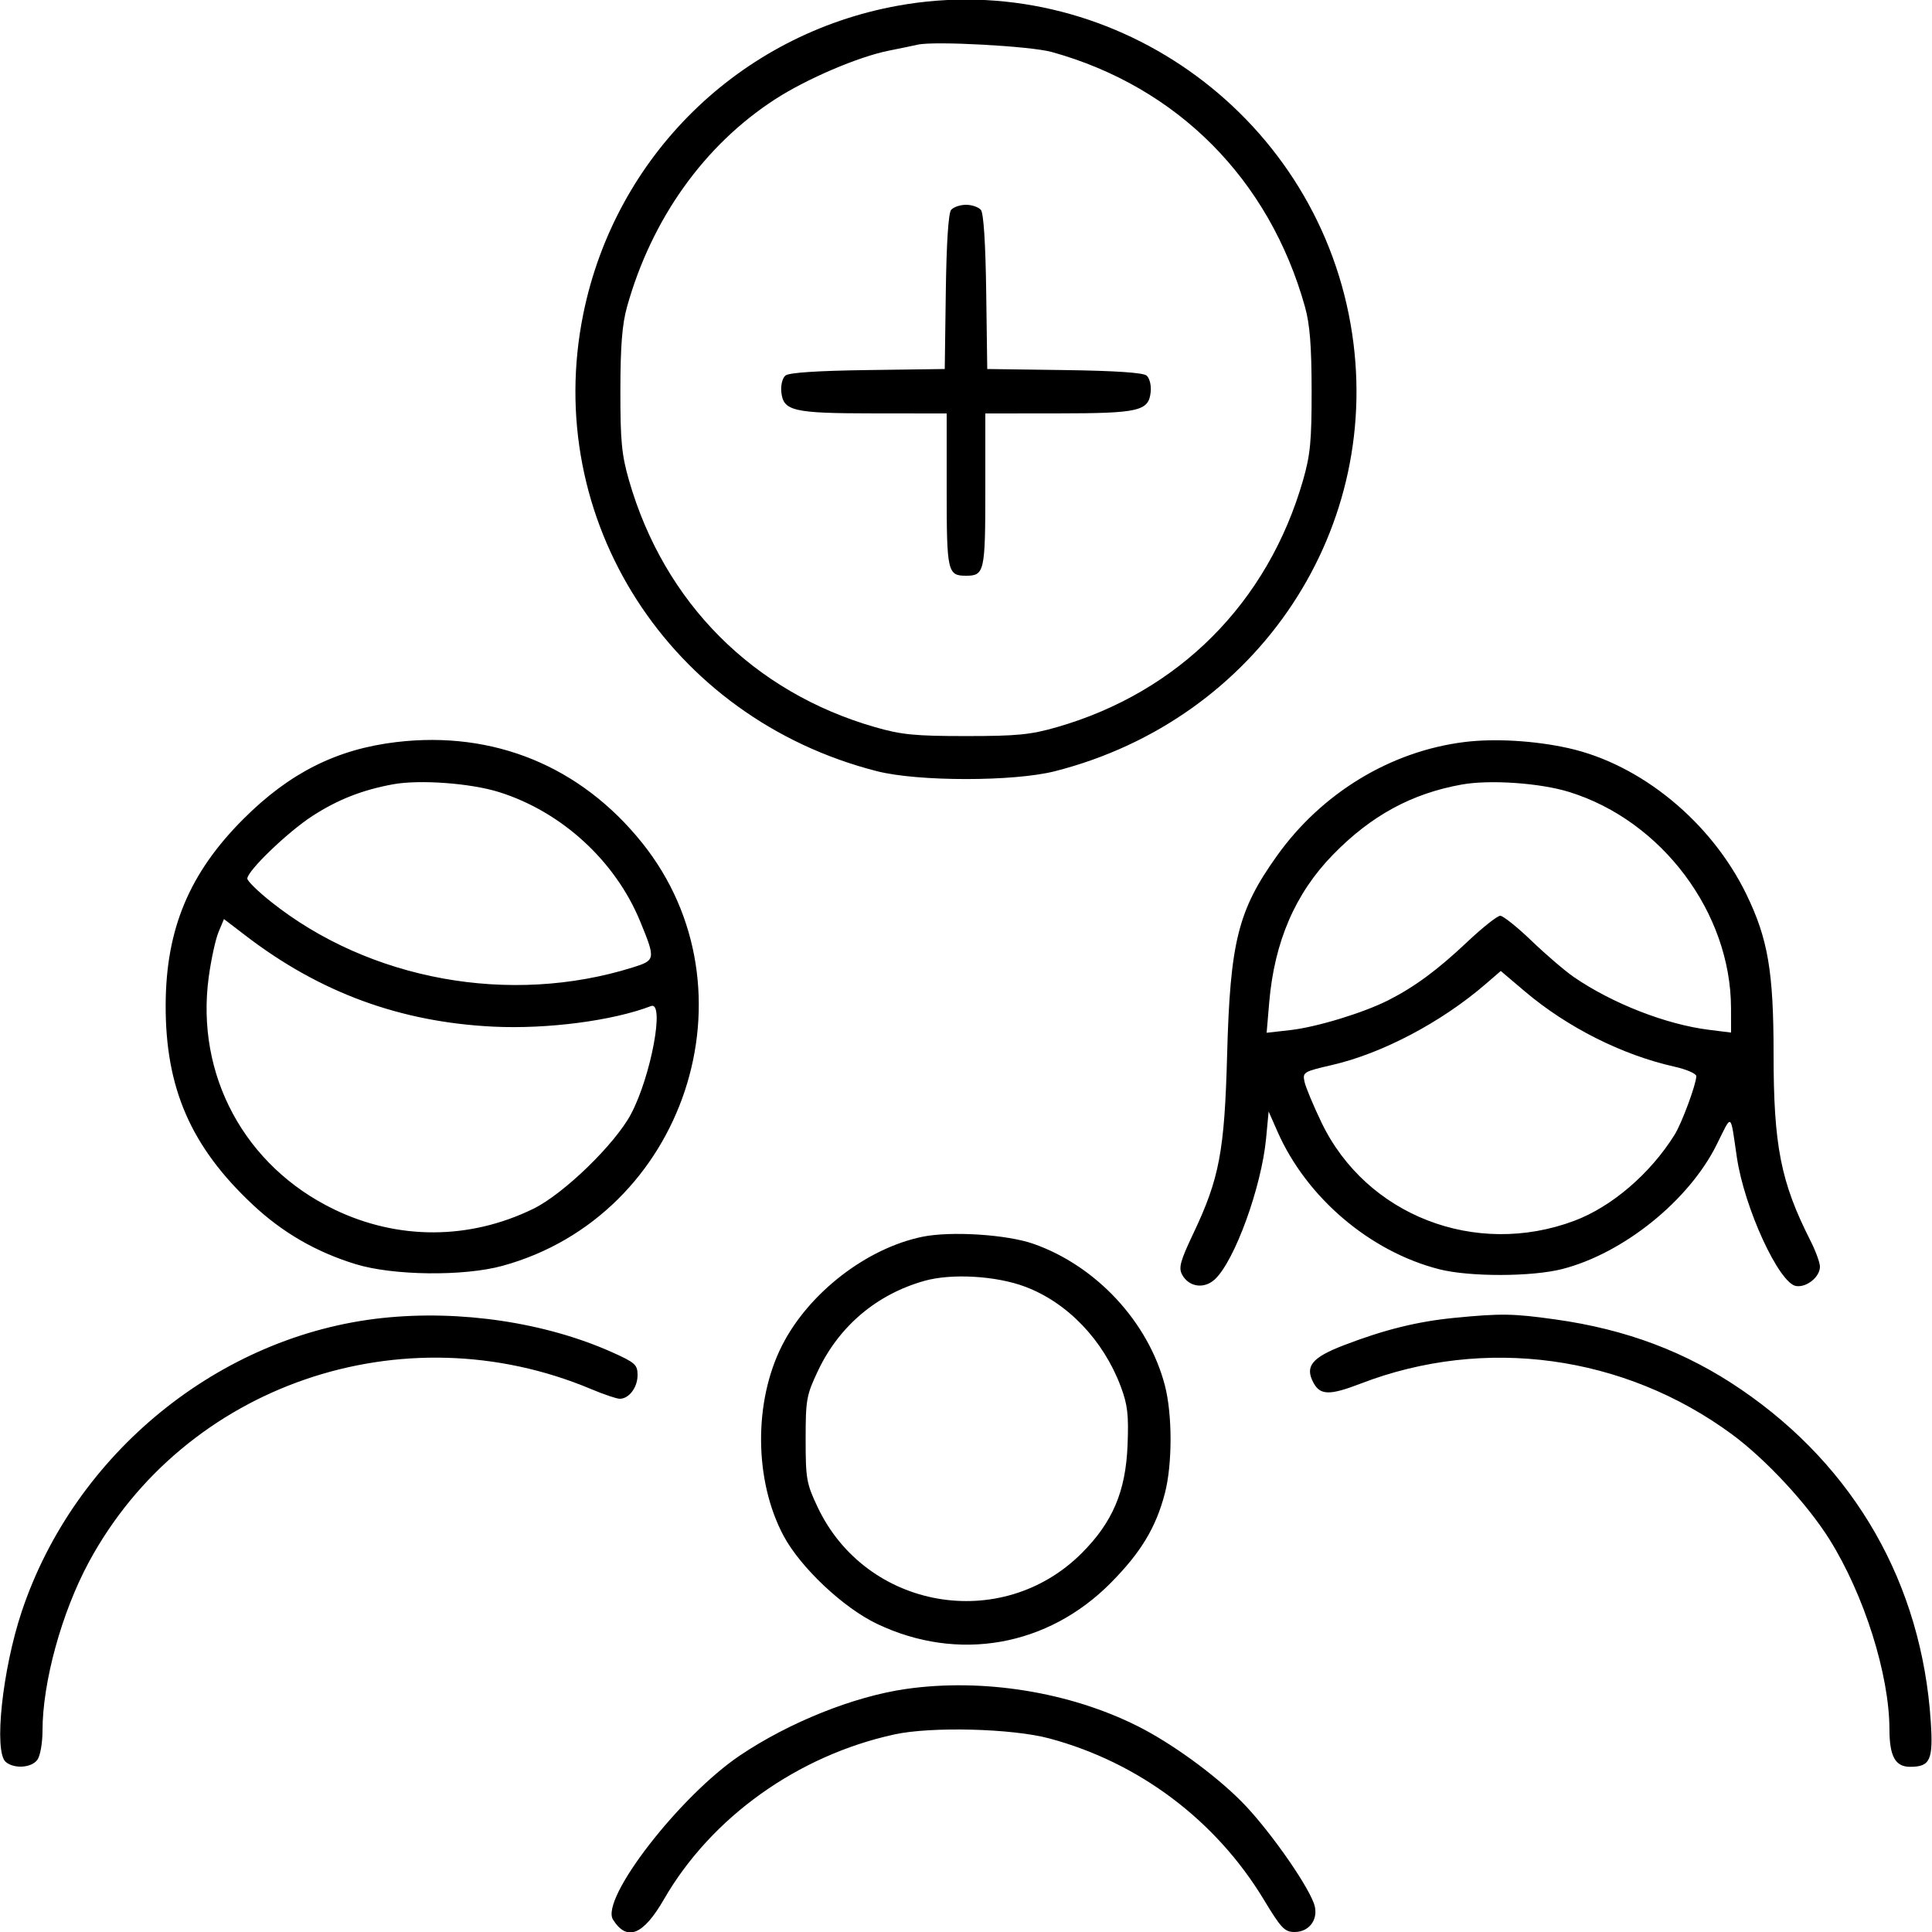 <svg xmlns="http://www.w3.org/2000/svg" viewBox="0 0 500 500" version="1.1">
	<path d="M 232.334 1.481 C 191.390 8.910, 159.310 40.325, 150.972 81.157 C 140.117 134.314, 173.248 185.925, 227 199.593 C 237.625 202.294, 262.375 202.294, 273 199.593 C 325.717 186.188, 358.713 136.302, 349.532 83.881 C 339.895 28.853, 286.885 -8.417, 232.334 1.481 M 237.500 11.559 C 236.400 11.813, 233.025 12.513, 230 13.115 C 222.154 14.678, 208.788 20.393, 200.612 25.682 C 182.250 37.560, 168.626 56.660, 162.264 79.441 C 161.013 83.921, 160.567 89.541, 160.553 101 C 160.538 114.105, 160.881 117.703, 162.775 124.289 C 171.894 155.996, 194.967 179.135, 226.500 188.196 C 233.305 190.151, 236.815 190.495, 250 190.495 C 263.185 190.495, 266.695 190.151, 273.500 188.196 C 305.033 179.135, 328.106 155.996, 337.225 124.289 C 339.119 117.703, 339.462 114.105, 339.447 101 C 339.433 89.541, 338.987 83.921, 337.736 79.441 C 328.514 46.418, 304.717 22.468, 272.169 13.449 C 266.683 11.929, 241.789 10.572, 237.500 11.559 M 246.144 54.326 C 245.446 55.167, 244.944 62.942, 244.772 75.576 L 244.500 95.500 224.576 95.772 C 211.481 95.950, 204.181 96.435, 203.275 97.187 C 202.502 97.828, 202.030 99.672, 202.199 101.392 C 202.691 106.394, 205.161 106.969, 226.250 106.985 L 245 107 245 126.800 C 245 147.988, 245.228 149, 250 149 C 254.772 149, 255 147.988, 255 126.800 L 255 107 273.750 106.985 C 294.839 106.969, 297.309 106.394, 297.801 101.392 C 297.970 99.672, 297.498 97.828, 296.725 97.187 C 295.819 96.435, 288.519 95.950, 275.424 95.772 L 255.500 95.500 255.228 75.576 C 255.056 62.942, 254.554 55.167, 253.856 54.326 C 253.250 53.597, 251.515 53, 250 53 C 248.485 53, 246.750 53.597, 246.144 54.326 M 102.609 192.045 C 87.136 193.879, 74.926 200.017, 62.970 211.972 C 49.008 225.932, 42.955 240.398, 42.874 260 C 42.785 281.615, 49.400 296.791, 65.464 311.818 C 73.161 319.018, 81.780 323.998, 92 327.150 C 101.674 330.135, 119.952 330.354, 130 327.607 C 177.297 314.675, 196.645 256.087, 166.162 218.105 C 150.264 198.295, 127.753 189.064, 102.609 192.045 M 379 192.037 C 359.884 194.416, 342.081 205.218, 330.476 221.481 C 320.384 235.623, 318.360 243.722, 317.574 273.098 C 316.910 297.894, 315.562 305.032, 308.880 319.121 C 305.454 326.344, 304.975 328.085, 305.924 329.859 C 307.665 333.111, 311.653 333.674, 314.436 331.060 C 319.563 326.243, 326.486 307.157, 327.669 294.576 L 328.320 287.651 330.654 292.940 C 338.167 309.965, 354.574 323.912, 372.460 328.478 C 380.299 330.480, 396.477 330.447, 404.356 328.415 C 420.189 324.330, 437.094 310.698, 444.282 296.218 C 448.315 288.095, 447.763 287.747, 449.496 299.500 C 451.438 312.664, 460.439 332.199, 464.854 332.830 C 467.603 333.223, 471 330.450, 471 327.812 C 471 326.779, 469.872 323.707, 468.493 320.987 C 460.851 305.905, 459 296.494, 459 272.708 C 459 251.485, 457.551 242.972, 451.989 231.500 C 442.897 212.751, 424.710 197.802, 405.900 193.617 C 397.177 191.676, 386.801 191.066, 379 192.037 M 101.763 202.969 C 93.837 204.411, 87.432 206.921, 80.891 211.149 C 74.504 215.277, 63.994 225.384, 64.008 227.384 C 64.013 227.998, 66.736 230.669, 70.060 233.319 C 95.604 253.688, 131.996 260.314, 163.736 250.375 C 169.661 248.519, 169.701 248.275, 165.695 238.500 C 159.267 222.817, 145.354 210.064, 129.135 204.987 C 121.792 202.688, 108.637 201.718, 101.763 202.969 M 378.322 203.034 C 365.317 205.367, 354.845 211.069, 344.964 221.199 C 335.216 231.192, 329.811 243.711, 328.475 259.390 L 327.803 267.281 333.939 266.586 C 340.752 265.816, 352.866 262.123, 359.306 258.855 C 366.112 255.400, 372.041 251.022, 379.698 243.794 C 383.657 240.057, 387.510 237, 388.261 237 C 389.011 237, 392.673 239.929, 396.397 243.510 C 400.121 247.090, 405.043 251.305, 407.334 252.877 C 417.305 259.716, 431.175 265.128, 442.286 266.516 L 448 267.230 447.985 260.865 C 447.928 236.223, 430.100 212.412, 406.135 204.971 C 398.617 202.636, 385.595 201.729, 378.322 203.034 M 56.557 241.209 C 55.786 243.055, 54.647 248.272, 54.027 252.803 C 50.553 278.175, 63.307 301.819, 86.500 313.004 C 102.999 320.961, 121.463 320.904, 138 312.845 C 145.846 309.022, 159.155 296.120, 163.295 288.325 C 168.501 278.522, 172.119 258.973, 168.468 260.374 C 158.589 264.165, 141.682 266.373, 127.709 265.697 C 103.660 264.532, 82.906 256.932, 63.730 242.265 L 57.960 237.852 56.557 241.209 M 384.450 254.697 C 373.029 264.554, 357.722 272.624, 344.780 275.611 C 337.352 277.326, 337.081 277.489, 337.604 279.946 C 337.903 281.351, 339.889 286.116, 342.017 290.536 C 353.571 314.538, 381.823 325.521, 407.397 315.953 C 417.116 312.316, 427.094 303.758, 433.399 293.651 C 435.256 290.674, 439 280.548, 439 278.503 C 439 277.851, 436.446 276.747, 433.324 276.048 C 419.791 273.019, 405.573 265.857, 394.576 256.527 L 388.399 251.288 384.450 254.697 M 238.712 320.075 C 224.231 323.052, 209.268 334.644, 202.393 348.212 C 195.017 362.766, 195.172 383.152, 202.766 397.425 C 207.130 405.627, 218.241 416.101, 227 420.269 C 247.934 430.231, 271.177 426.133, 287.517 409.600 C 295.290 401.735, 299.162 395.313, 301.467 386.465 C 303.429 378.931, 303.430 366.072, 301.469 358.542 C 297.197 342.140, 283.717 327.615, 267.466 321.904 C 260.575 319.482, 246.081 318.560, 238.712 320.075 M 239.251 331.481 C 226.913 334.955, 217.185 343.165, 211.709 354.726 C 208.702 361.073, 208.500 362.193, 208.500 372.500 C 208.500 382.735, 208.716 383.957, 211.609 390.062 C 224.173 416.576, 259.230 422.675, 279.952 401.952 C 287.950 393.955, 291.340 385.965, 291.812 374 C 292.125 366.086, 291.827 363.542, 290.026 358.761 C 285.514 346.780, 276.261 337.127, 265.344 333.010 C 257.825 330.175, 246.288 329.499, 239.251 331.481 M 99 341.095 C 56.844 345.575, 19.327 376.088, 5.636 417.029 C 0.605 432.073, -1.655 453.382, 1.503 456.003 C 3.707 457.832, 8.144 457.523, 9.672 455.434 C 10.408 454.427, 11 451.078, 11 447.919 C 11 435.364, 15.957 417.320, 22.986 404.289 C 47.740 358.395, 104.216 338.967, 153.082 359.535 C 156.304 360.891, 159.596 362, 160.398 362 C 162.788 362, 165 359.062, 165 355.887 C 165 353.197, 164.387 352.641, 158.503 350.002 C 141.246 342.259, 119.160 338.953, 99 341.095 M 376.466 341.053 C 366.869 341.985, 358.242 344.120, 347.751 348.161 C 339.494 351.340, 337.653 353.614, 339.914 357.839 C 341.671 361.122, 344.115 361.166, 352.190 358.056 C 384.210 345.726, 420.344 350.670, 448.216 371.194 C 457.007 377.667, 467.811 389.321, 473.534 398.502 C 482.483 412.861, 488.956 433.410, 488.987 447.559 C 489.002 454.532, 490.499 457.250, 494.325 457.250 C 499.538 457.250, 500.335 455.503, 499.679 445.515 C 497.343 409.965, 480.113 379.772, 450.678 359.652 C 436.366 349.868, 420.933 344.042, 402.500 341.463 C 391.574 339.934, 388.487 339.885, 376.466 341.053 M 234.500 437.100 C 220.987 439.029, 204.253 445.727, 191.500 454.310 C 175.879 464.823, 155.280 491.465, 158.647 496.801 C 162.254 502.521, 166.463 500.842, 171.826 491.542 C 184.057 470.331, 206.445 454.319, 231.500 448.863 C 241.018 446.790, 261.888 447.325, 271.500 449.887 C 294.693 456.071, 314.659 471.068, 327.086 491.642 C 331.559 499.048, 332.466 500, 335.044 500 C 339.057 500, 341.465 496.352, 339.998 492.494 C 337.840 486.818, 327.783 472.714, 321.200 466.131 C 314.169 459.100, 303.204 451.147, 294.500 446.765 C 276.842 437.876, 254.397 434.260, 234.500 437.100" stroke="none" fill="currentColor" fill-rule="evenodd"></path>
</svg>